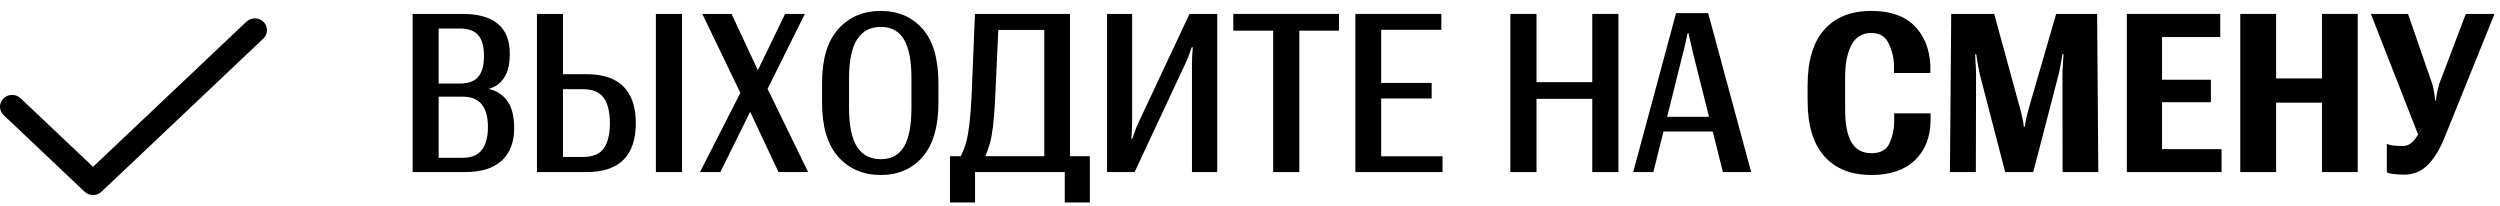 <?xml version="1.0" encoding="UTF-8"?> <svg xmlns="http://www.w3.org/2000/svg" width="206" height="17" viewBox="0 0 206 17" fill="none"><path fill-rule="evenodd" clip-rule="evenodd" d="M21.716 1.806C22.102 2.19 22.093 2.804 21.698 3.179L8.365 15.796C7.976 16.164 7.357 16.164 6.969 15.796L0.302 9.488C-0.094 9.114 -0.102 8.499 0.284 8.115C0.67 7.731 1.303 7.724 1.698 8.098L7.667 13.746L20.302 1.789C20.697 1.415 21.331 1.422 21.716 1.806Z" fill="black"></path><path d="M196.671 11.851C196.806 11.915 196.978 11.962 197.189 11.992C197.4 12.015 197.676 12.027 198.016 12.027C198.361 12.027 198.669 11.863 198.938 11.535C199.208 11.201 199.442 10.808 199.641 10.357L199.255 11.095L195.361 1.146H198.42L200.432 6.956C200.485 7.155 200.529 7.363 200.564 7.58C200.605 7.791 200.635 8.025 200.652 8.283H200.723C200.746 8.019 200.781 7.782 200.828 7.571C200.875 7.36 200.925 7.155 200.977 6.956L203.183 1.146H205.548L201.549 11.043C201.139 12.127 200.658 12.956 200.107 13.53C199.562 14.104 198.894 14.391 198.103 14.391C197.851 14.391 197.591 14.377 197.321 14.347C197.052 14.324 196.835 14.274 196.671 14.198V11.851Z" fill="black"></path><path d="M184.599 14.18V1.146H187.552V6.463H191.331V1.146H194.276V14.18H191.331V8.459H187.552V14.18H184.599Z" fill="black"></path><path d="M175.251 14.18V1.146H182.951V3.053H178.152V6.569H182.177V8.423H178.152V12.29H183.056V14.18H175.251Z" fill="black"></path><path d="M160.675 14.18L160.78 1.146H164.322L166.502 9.118C166.56 9.323 166.61 9.537 166.651 9.759C166.698 9.976 166.736 10.202 166.765 10.436H166.853C166.877 10.202 166.912 9.976 166.959 9.759C167.006 9.537 167.058 9.323 167.117 9.118L169.429 1.146H172.804L172.9 14.18H169.956L169.947 6.094C169.947 5.889 169.959 5.617 169.982 5.277C170.006 4.937 170.023 4.665 170.035 4.459H169.947C169.918 4.665 169.871 4.937 169.806 5.277C169.748 5.611 169.692 5.883 169.639 6.094L167.539 14.18H165.227L163.127 6.094C163.08 5.883 163.027 5.611 162.969 5.277C162.91 4.943 162.869 4.676 162.846 4.477H162.749C162.761 4.676 162.775 4.946 162.793 5.286C162.816 5.62 162.828 5.889 162.828 6.094L162.81 14.18H160.675Z" fill="black"></path><path d="M148.945 8.274V7.052C148.945 5.025 149.4 3.493 150.308 2.456C151.222 1.418 152.523 0.9 154.21 0.9C155.745 0.9 156.92 1.304 157.735 2.113C158.549 2.921 158.991 4.008 159.062 5.374V6.015H156.065V5.259C156.029 4.644 155.874 4.067 155.599 3.528C155.329 2.989 154.863 2.719 154.201 2.719C153.44 2.719 152.889 3.056 152.549 3.73C152.209 4.398 152.039 5.248 152.039 6.279V9.039C152.039 10.246 152.215 11.145 152.567 11.737C152.918 12.329 153.469 12.624 154.219 12.624C154.951 12.624 155.444 12.352 155.695 11.807C155.947 11.262 156.076 10.673 156.082 10.04V9.337H159.079V9.917C159.068 11.294 158.637 12.39 157.787 13.205C156.938 14.013 155.745 14.418 154.21 14.418C152.528 14.418 151.231 13.902 150.317 12.871C149.402 11.834 148.945 10.301 148.945 8.274Z" fill="black"></path><path d="M134.575 14.18L138.108 1.084H140.754L144.296 14.18H141.967L139.523 4.451C139.453 4.175 139.383 3.871 139.312 3.537C139.242 3.203 139.18 2.93 139.128 2.719H139.066C139.013 2.93 138.952 3.206 138.882 3.545C138.811 3.879 138.738 4.181 138.662 4.451L136.236 14.18H134.575ZM136.227 10.84L136.544 9.627H142.011L142.327 10.84H136.227Z" fill="black"></path><path d="M124.454 14.18V1.146H126.608V6.771H131.204V1.146H133.358V14.18H131.204V8.142H126.608V14.18H124.454Z" fill="black"></path><path d="M111.683 14.18V1.146H118.767V2.456H113.81V6.833H117.968V8.116H113.81V12.879H118.864V14.18H111.683Z" fill="black"></path><path d="M101.624 2.526V1.146H110.334V2.526H107.065V14.18H104.911V2.526H101.624Z" fill="black"></path><path d="M100.301 14.18H98.218V5.233C98.218 5.04 98.224 4.82 98.236 4.574C98.248 4.322 98.265 4.096 98.288 3.897H98.201C98.136 4.09 98.063 4.292 97.981 4.503C97.905 4.714 97.823 4.917 97.735 5.11L93.49 14.18H91.222V1.146H93.287V10.067C93.287 10.243 93.282 10.468 93.27 10.744C93.258 11.019 93.241 11.248 93.217 11.429H93.296C93.373 11.236 93.452 11.022 93.534 10.788C93.616 10.547 93.698 10.342 93.78 10.172L98.016 1.146H100.301V14.18Z" fill="black"></path><path d="M87.737 16.685V14.18H80.345V16.685H78.28V12.871H89.802V16.685H87.737ZM80.337 1.146H88.168V13.855H86.049V2.464H82.261L81.989 8.362C81.907 9.967 81.766 11.116 81.567 11.807C81.374 12.498 81.093 13.149 80.723 13.758H78.605C79.103 13.079 79.446 12.373 79.633 11.64C79.827 10.908 79.968 9.698 80.055 8.01L80.337 1.146Z" fill="black"></path><path d="M67.737 8.459V6.85C67.737 4.864 68.186 3.375 69.082 2.385C69.979 1.395 71.142 0.9 72.571 0.9C74.007 0.9 75.158 1.395 76.025 2.385C76.893 3.375 77.326 4.864 77.326 6.85V8.459C77.326 10.433 76.893 11.921 76.025 12.923C75.164 13.919 74.013 14.418 72.571 14.418C71.13 14.418 69.964 13.919 69.073 12.923C68.183 11.927 67.737 10.439 67.737 8.459ZM69.961 8.863C69.961 10.322 70.178 11.397 70.611 12.088C71.051 12.774 71.704 13.117 72.571 13.117C73.444 13.117 74.083 12.774 74.487 12.088C74.897 11.397 75.103 10.322 75.103 8.863V6.455C75.103 5.007 74.897 3.941 74.487 3.255C74.083 2.564 73.444 2.218 72.571 2.218C71.71 2.218 71.06 2.564 70.62 3.255C70.181 3.941 69.961 5.007 69.961 6.455V8.863Z" fill="black"></path><path d="M57.678 14.18L61.361 6.956H61.879L64.692 1.146H66.318L62.864 8.098H62.363L59.357 14.18H57.678ZM57.871 1.146H60.28L62.995 6.964H63.075L66.59 14.18H64.147L61.29 8.098H61.22L57.871 1.146Z" fill="black"></path><path d="M44.244 1.146H46.388V6.112H48.331C49.678 6.112 50.692 6.452 51.372 7.131C52.051 7.811 52.391 8.816 52.391 10.146C52.391 11.488 52.051 12.496 51.372 13.169C50.692 13.843 49.672 14.18 48.313 14.18H44.244V1.146ZM46.388 7.351V12.932H48.032C48.84 12.938 49.412 12.704 49.746 12.229C50.086 11.754 50.255 11.063 50.255 10.155C50.255 9.229 50.086 8.532 49.746 8.063C49.406 7.588 48.835 7.351 48.032 7.351H46.388ZM54.044 14.18H56.197V1.146H54.044V14.18Z" fill="black"></path><path d="M34 14.18V1.146H38.087C39.394 1.146 40.372 1.418 41.023 1.963C41.679 2.502 42.007 3.329 42.007 4.442C42.007 5.28 41.852 5.933 41.541 6.402C41.23 6.871 40.82 7.172 40.31 7.307V7.342C40.949 7.489 41.45 7.82 41.813 8.335C42.183 8.851 42.367 9.598 42.367 10.577C42.367 11.725 42.024 12.613 41.339 13.24C40.653 13.867 39.64 14.18 38.298 14.18H34ZM36.145 13.002H38.113C38.84 13.002 39.37 12.786 39.704 12.352C40.038 11.918 40.205 11.286 40.205 10.454C40.205 9.639 40.035 9.021 39.695 8.599C39.361 8.177 38.834 7.966 38.113 7.966H36.145V13.002ZM36.145 6.885H37.858C38.579 6.885 39.095 6.701 39.405 6.332C39.722 5.962 39.88 5.394 39.88 4.626C39.88 3.841 39.725 3.267 39.414 2.904C39.103 2.535 38.591 2.35 37.876 2.35H36.145V6.885Z" fill="black"></path></svg> 